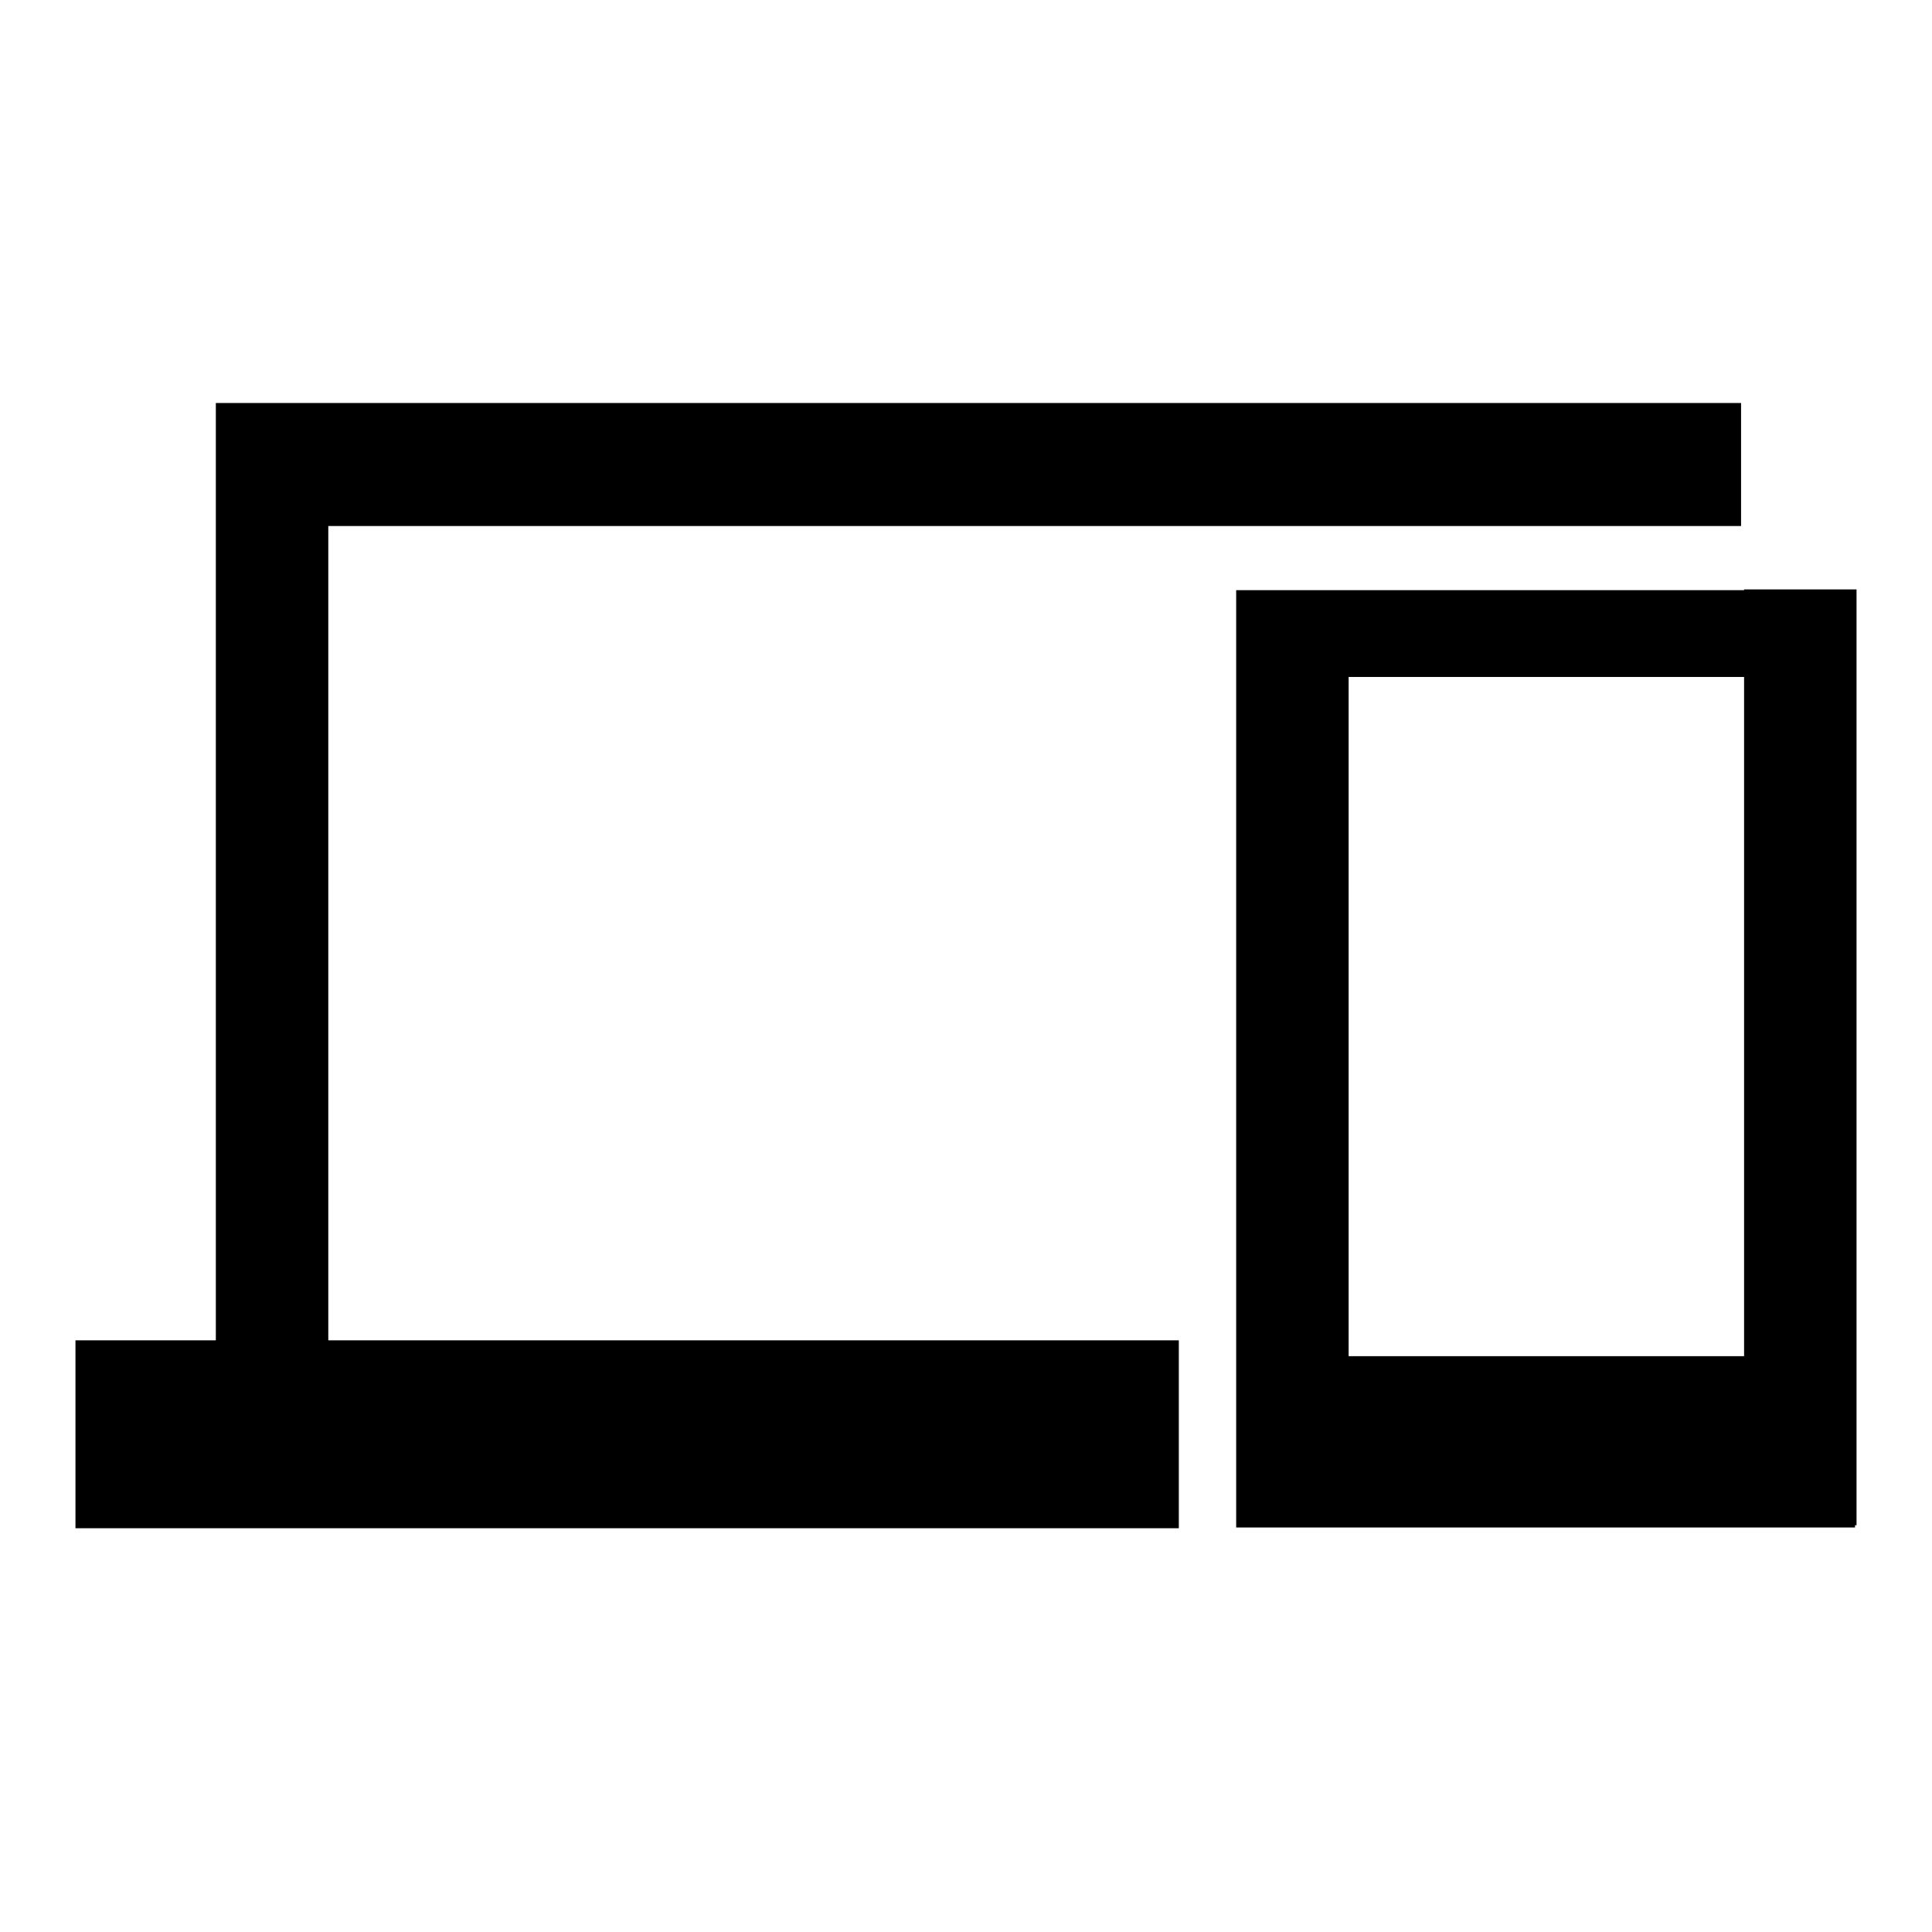<?xml version="1.0" encoding="utf-8"?>
<!-- Svg Vector Icons : http://www.onlinewebfonts.com/icon -->
<!DOCTYPE svg PUBLIC "-//W3C//DTD SVG 1.1//EN" "http://www.w3.org/Graphics/SVG/1.1/DTD/svg11.dtd">
<svg version="1.1" xmlns="http://www.w3.org/2000/svg" xmlns:xlink="http://www.w3.org/1999/xlink" x="0px" y="0px" viewBox="0 0 256 256" enable-background="new 0 0 256 256" xml:space="preserve">
<g><g><path fill="#000000" d="M43.5,69.7h187.2V53.4H28.6v0.2h0v124H10v24.9h146.2v-24.9H43.5V69.7z"/><path fill="#000000" d="M246,78.1h-14.9v0.1h-67.3v11.5h0v90h0v22.7h0v0h14.9v0h67.1v-0.3h0.2V78.1z M178.7,89.7h52.4v90h-52.4V89.7z"/></g></g>
</svg>